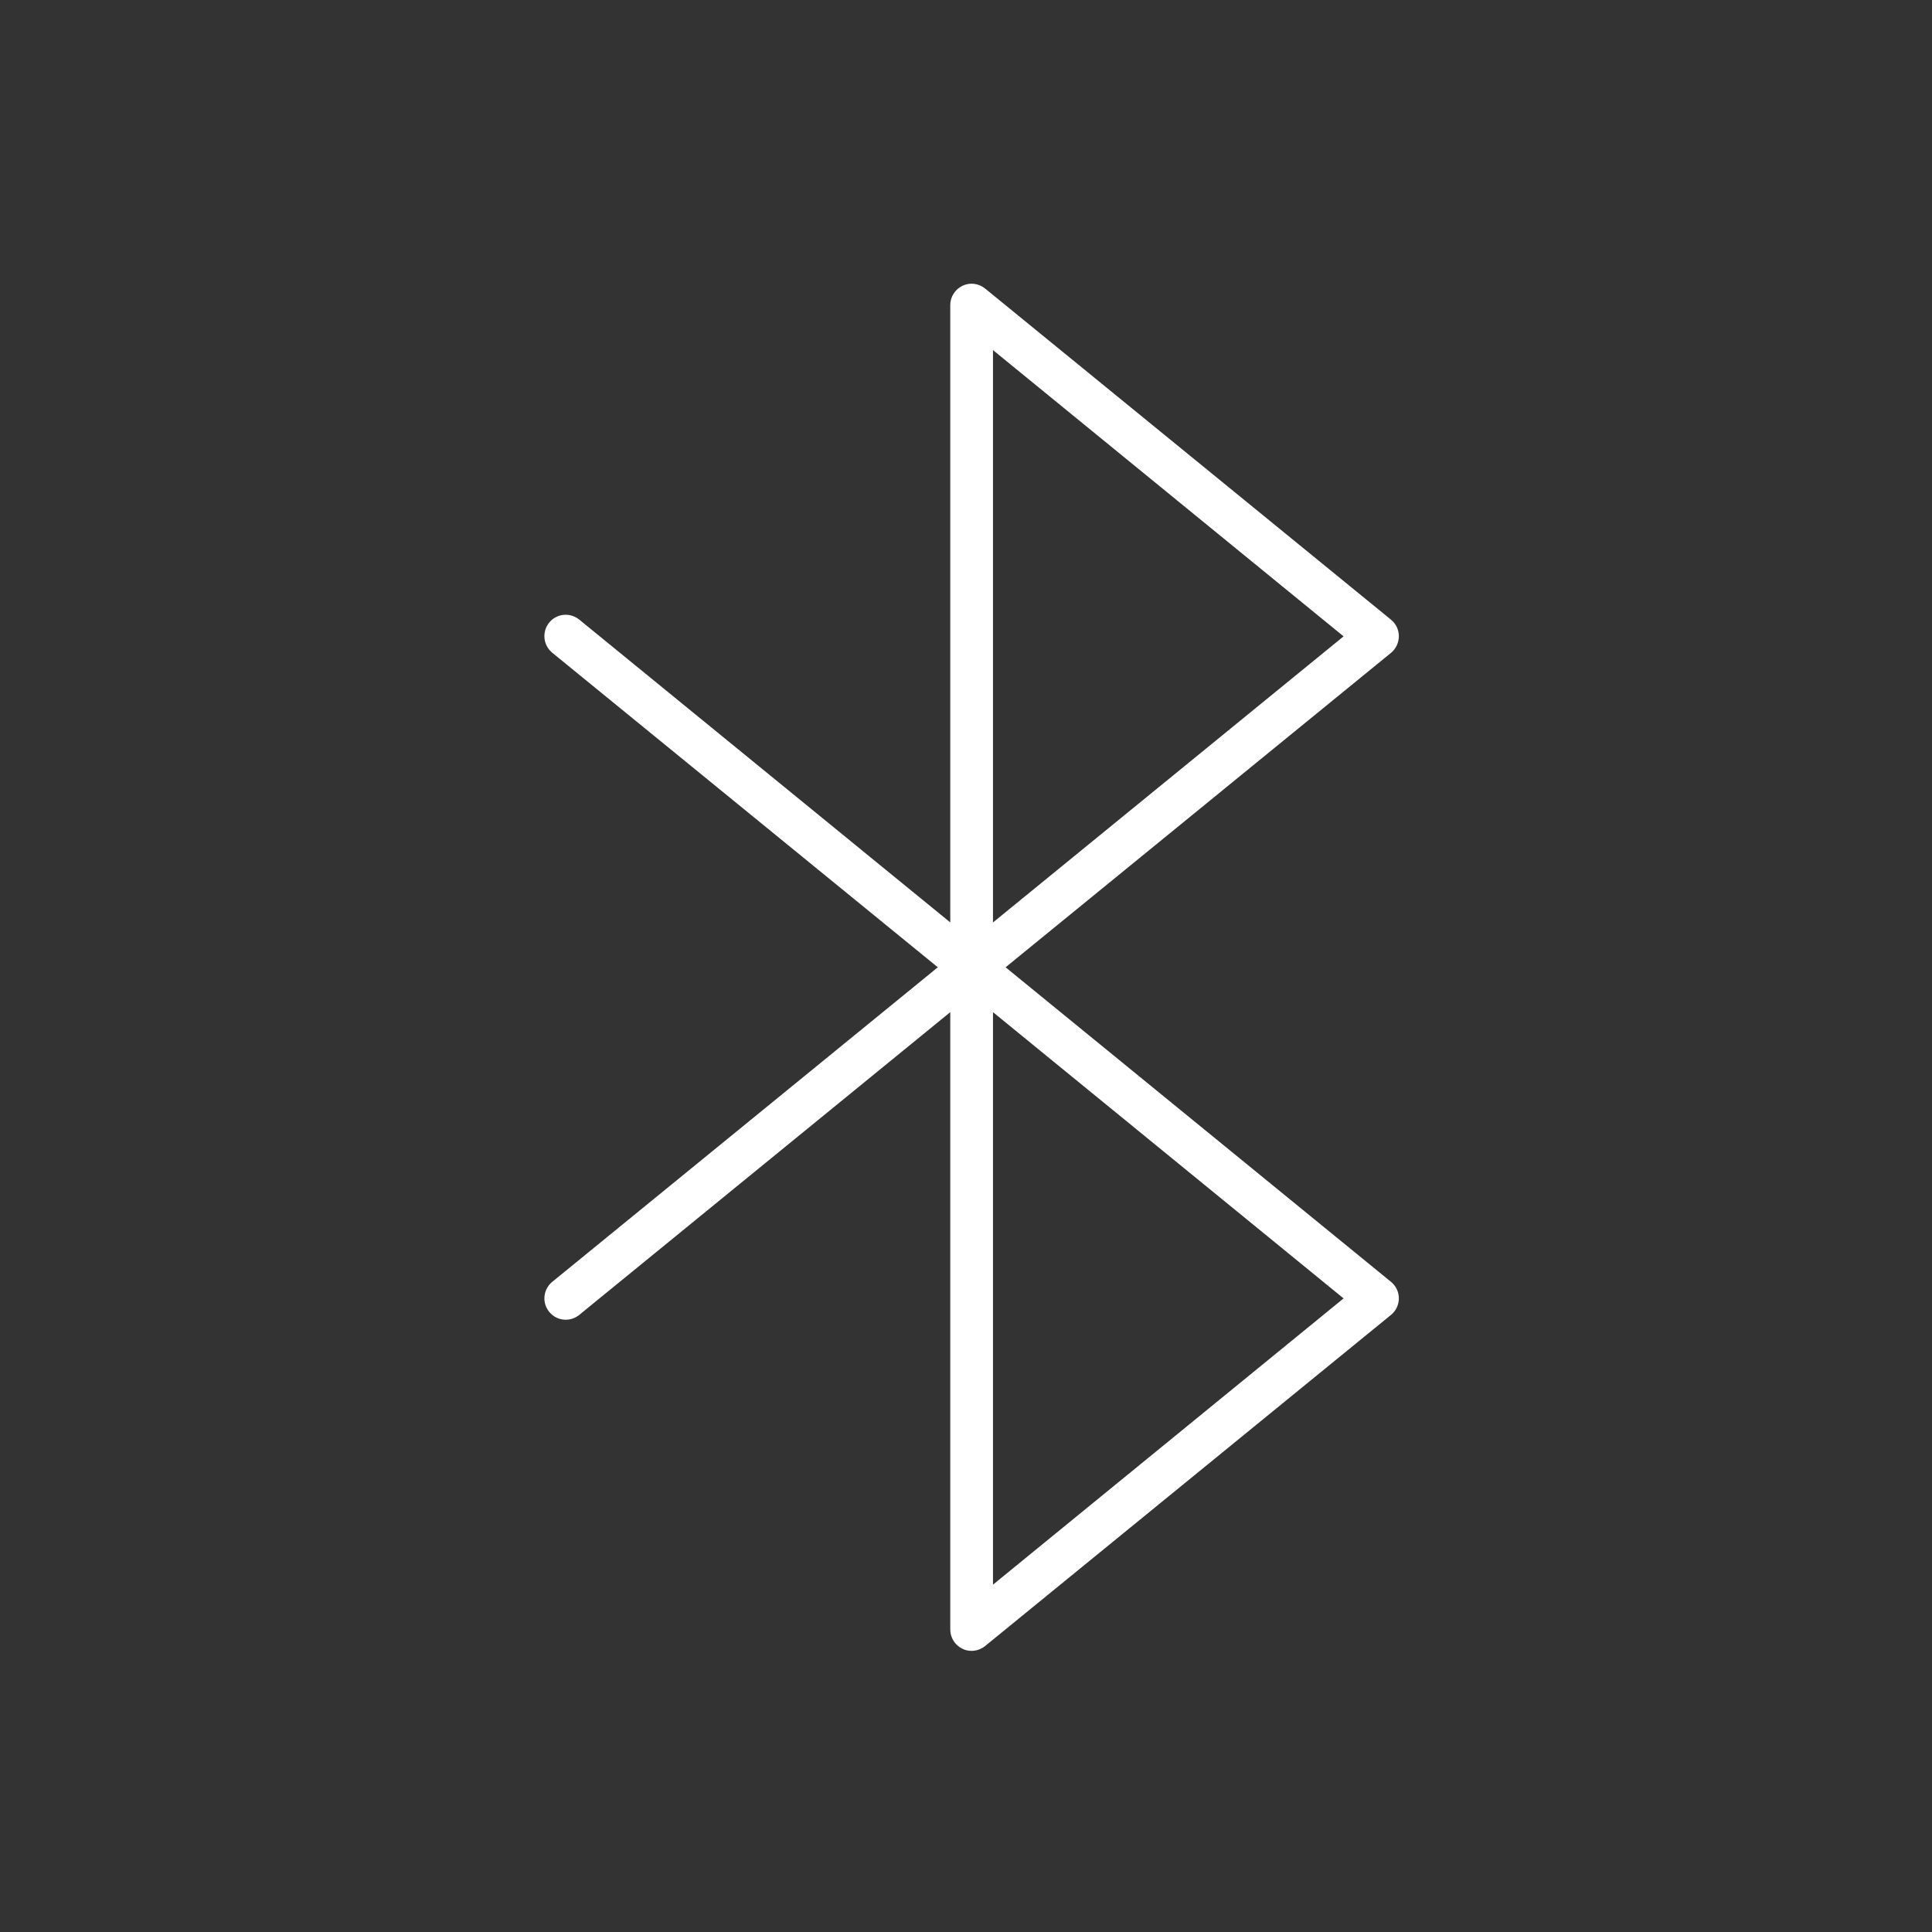 <?xml version="1.0" encoding="UTF-8"?>
<svg id="Layout" xmlns="http://www.w3.org/2000/svg" viewBox="0 0 512 512">
  <rect x="0" y="0" width="512" height="512" fill="#333333" stroke="none"/>
  <defs>
    <style>
      .cls-1 {
        fill: #fff;
      }
    </style>
  </defs>
  <path class="cls-1" d="m266.48,256.35l102.18-83.36c1.27-1.06,2.05-2.69,2.05-4.39s-.77-3.32-2.08-4.38l-107.56-87.75c-1.7-1.37-4.02-1.7-6.01-.73-1.95.93-3.23,2.92-3.23,5.11v163.6l-98.32-80.25c-2.45-1.98-5.99-1.63-7.96.78-1.99,2.48-1.61,6.01.8,8l102.18,83.36-102.18,83.36c-2.41,1.97-2.79,5.53-.8,7.96,1.97,2.41,5.51,2.79,7.96.8l98.32-80.23v163.6c0,2.19,1.26,4.18,3.23,5.11.81.41,1.58.55,2.43.55,1.28,0,2.54-.44,3.58-1.28l107.56-87.75c1.3-1.05,2.08-2.68,2.08-4.38s-.77-3.32-2.08-4.38l-102.15-83.37Zm-3.33-163.57l92.91,75.86-92.91,75.82V92.79Zm0,327.17v-151.72l92.91,75.86-92.91,75.86Z"/>
</svg>